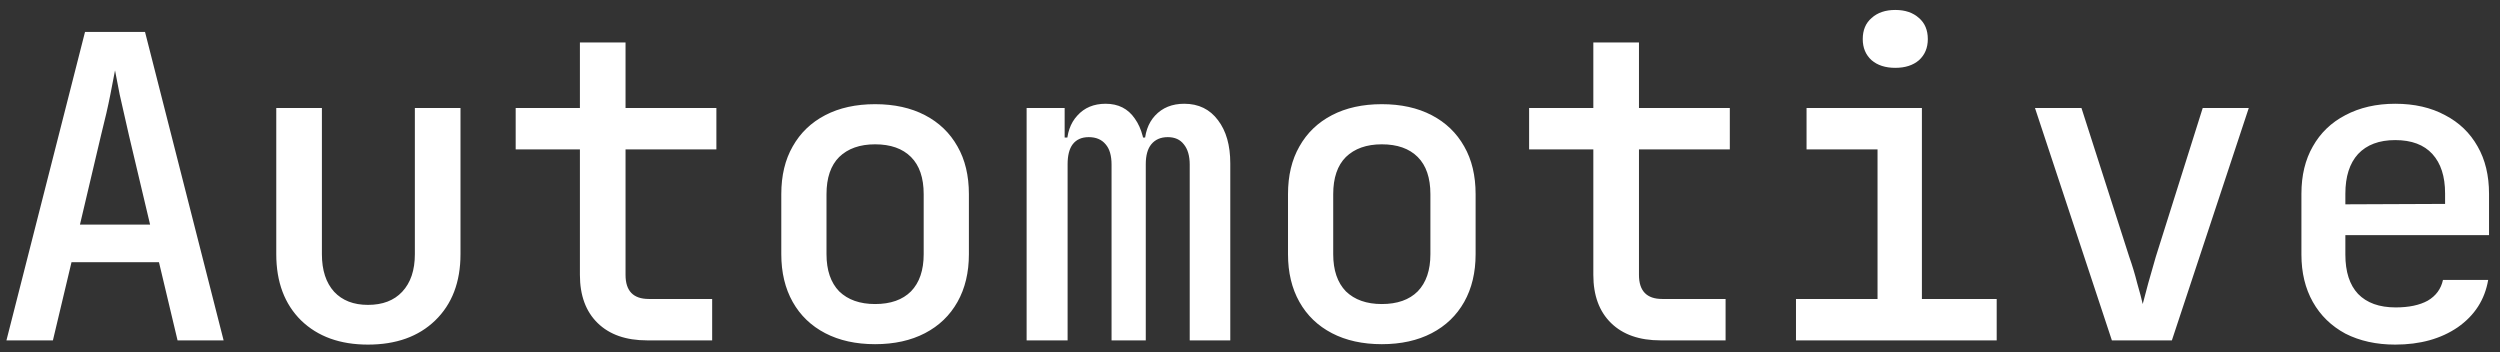 <svg width="213" height="30" viewBox="0 0 213 30" fill="none" xmlns="http://www.w3.org/2000/svg">
<rect x="0" y="0" width="213" height="30" fill="#333333" stroke="none"/>
<path d="M0.548 29L7.244 2.72H12.356L19.052 29H15.128L13.544 22.34H6.092L4.508 29H0.548ZM6.812 19.136H12.788L10.988 11.54C10.676 10.196 10.412 9.032 10.196 8.048C10.004 7.04 9.872 6.356 9.8 5.996C9.728 6.356 9.596 7.04 9.404 8.048C9.212 9.032 8.948 10.184 8.612 11.504L6.812 19.136ZM31.35 29.36C28.974 29.36 27.078 28.676 25.662 27.308C24.246 25.916 23.538 24.032 23.538 21.656V9.2H27.426V21.656C27.426 23.024 27.774 24.092 28.47 24.86C29.166 25.604 30.126 25.976 31.35 25.976C32.598 25.976 33.57 25.604 34.266 24.86C34.986 24.092 35.346 23.024 35.346 21.656V9.2H39.234V21.656C39.234 24.032 38.514 25.916 37.074 27.308C35.658 28.676 33.75 29.36 31.35 29.36ZM55.132 29C53.332 29 51.928 28.508 50.92 27.524C49.912 26.54 49.408 25.172 49.408 23.42V12.728H43.936V9.2H49.408V3.62H53.296V9.2H61.036V12.728H53.296V23.42C53.296 24.788 53.956 25.472 55.276 25.472H60.676V29H55.132ZM74.558 29.324C72.926 29.324 71.51 29.012 70.31 28.388C69.11 27.764 68.186 26.876 67.538 25.724C66.89 24.572 66.566 23.216 66.566 21.656V16.544C66.566 14.96 66.89 13.604 67.538 12.476C68.186 11.324 69.11 10.436 70.31 9.812C71.51 9.188 72.926 8.876 74.558 8.876C76.19 8.876 77.606 9.188 78.806 9.812C80.006 10.436 80.93 11.324 81.578 12.476C82.226 13.604 82.55 14.96 82.55 16.544V21.656C82.55 23.216 82.226 24.572 81.578 25.724C80.93 26.876 80.006 27.764 78.806 28.388C77.606 29.012 76.19 29.324 74.558 29.324ZM74.558 25.904C75.878 25.904 76.898 25.544 77.618 24.824C78.338 24.08 78.698 23.024 78.698 21.656V16.544C78.698 15.152 78.338 14.096 77.618 13.376C76.898 12.656 75.878 12.296 74.558 12.296C73.262 12.296 72.242 12.656 71.498 13.376C70.778 14.096 70.418 15.152 70.418 16.544V21.656C70.418 23.024 70.778 24.08 71.498 24.824C72.242 25.544 73.262 25.904 74.558 25.904ZM87.468 29V9.2H90.708V11.72H91.428L90.888 12.476C90.888 11.372 91.188 10.496 91.788 9.848C92.388 9.176 93.192 8.84 94.2 8.84C95.28 8.84 96.108 9.26 96.684 10.1C97.284 10.94 97.584 12.092 97.584 13.556L96.72 11.72H98.088L97.512 12.476C97.512 11.372 97.812 10.496 98.412 9.848C99.036 9.176 99.864 8.84 100.896 8.84C102.12 8.84 103.08 9.308 103.776 10.244C104.472 11.156 104.82 12.38 104.82 13.916V29H101.364V14.024C101.364 13.28 101.196 12.704 100.86 12.296C100.548 11.888 100.092 11.684 99.492 11.684C98.892 11.684 98.424 11.888 98.088 12.296C97.776 12.68 97.62 13.244 97.62 13.988V29H94.704V14.024C94.704 13.256 94.536 12.68 94.2 12.296C93.864 11.888 93.384 11.684 92.76 11.684C92.16 11.684 91.704 11.888 91.392 12.296C91.104 12.68 90.96 13.244 90.96 13.988V29H87.468ZM117.73 29.324C116.098 29.324 114.682 29.012 113.482 28.388C112.282 27.764 111.358 26.876 110.71 25.724C110.062 24.572 109.738 23.216 109.738 21.656V16.544C109.738 14.96 110.062 13.604 110.71 12.476C111.358 11.324 112.282 10.436 113.482 9.812C114.682 9.188 116.098 8.876 117.73 8.876C119.362 8.876 120.778 9.188 121.978 9.812C123.178 10.436 124.102 11.324 124.75 12.476C125.398 13.604 125.722 14.96 125.722 16.544V21.656C125.722 23.216 125.398 24.572 124.75 25.724C124.102 26.876 123.178 27.764 121.978 28.388C120.778 29.012 119.362 29.324 117.73 29.324ZM117.73 25.904C119.05 25.904 120.07 25.544 120.79 24.824C121.51 24.08 121.87 23.024 121.87 21.656V16.544C121.87 15.152 121.51 14.096 120.79 13.376C120.07 12.656 119.05 12.296 117.73 12.296C116.434 12.296 115.414 12.656 114.67 13.376C113.95 14.096 113.59 15.152 113.59 16.544V21.656C113.59 23.024 113.95 24.08 114.67 24.824C115.414 25.544 116.434 25.904 117.73 25.904ZM141.476 29C139.676 29 138.272 28.508 137.264 27.524C136.256 26.54 135.752 25.172 135.752 23.42V12.728H130.28V9.2H135.752V3.62H139.64V9.2H147.38V12.728H139.64V23.42C139.64 24.788 140.3 25.472 141.62 25.472H147.02V29H141.476ZM153.018 29V25.472H159.966V12.728H153.918V9.2H163.746V25.472H170.118V29H153.018ZM161.478 5.78C160.638 5.78 159.966 5.564 159.462 5.132C158.958 4.676 158.706 4.076 158.706 3.332C158.706 2.564 158.958 1.964 159.462 1.532C159.966 1.076 160.638 0.848 161.478 0.848C162.318 0.848 162.99 1.076 163.494 1.532C163.998 1.964 164.25 2.564 164.25 3.332C164.25 4.076 163.998 4.676 163.494 5.132C162.99 5.564 162.318 5.78 161.478 5.78ZM179.932 29L173.38 9.2H177.34L181.408 21.872C181.672 22.616 181.9 23.372 182.092 24.14C182.308 24.884 182.464 25.472 182.56 25.904C182.68 25.472 182.836 24.884 183.028 24.14C183.244 23.372 183.46 22.616 183.676 21.872L187.672 9.2H191.596L185.044 29H179.932ZM204.073 29.36C202.465 29.36 201.049 29.048 199.825 28.424C198.625 27.776 197.701 26.876 197.053 25.724C196.405 24.572 196.081 23.228 196.081 21.692V16.508C196.081 14.948 196.405 13.604 197.053 12.476C197.701 11.324 198.625 10.436 199.825 9.812C201.049 9.164 202.465 8.84 204.073 8.84C205.705 8.84 207.121 9.164 208.321 9.812C209.521 10.436 210.445 11.324 211.093 12.476C211.741 13.604 212.065 14.948 212.065 16.508V20.036H199.825V21.692C199.825 23.156 200.185 24.272 200.905 25.04C201.649 25.808 202.717 26.192 204.109 26.192C205.237 26.192 206.149 26 206.845 25.616C207.541 25.208 207.973 24.62 208.141 23.852H211.993C211.705 25.532 210.841 26.876 209.401 27.884C207.961 28.868 206.185 29.36 204.073 29.36ZM208.321 17.696V16.472C208.321 15.032 207.961 13.916 207.241 13.124C206.521 12.332 205.465 11.936 204.073 11.936C202.705 11.936 201.649 12.332 200.905 13.124C200.185 13.916 199.825 15.044 199.825 16.508V17.408L208.609 17.372L208.321 17.696Z" fill="white"/>
</svg>
